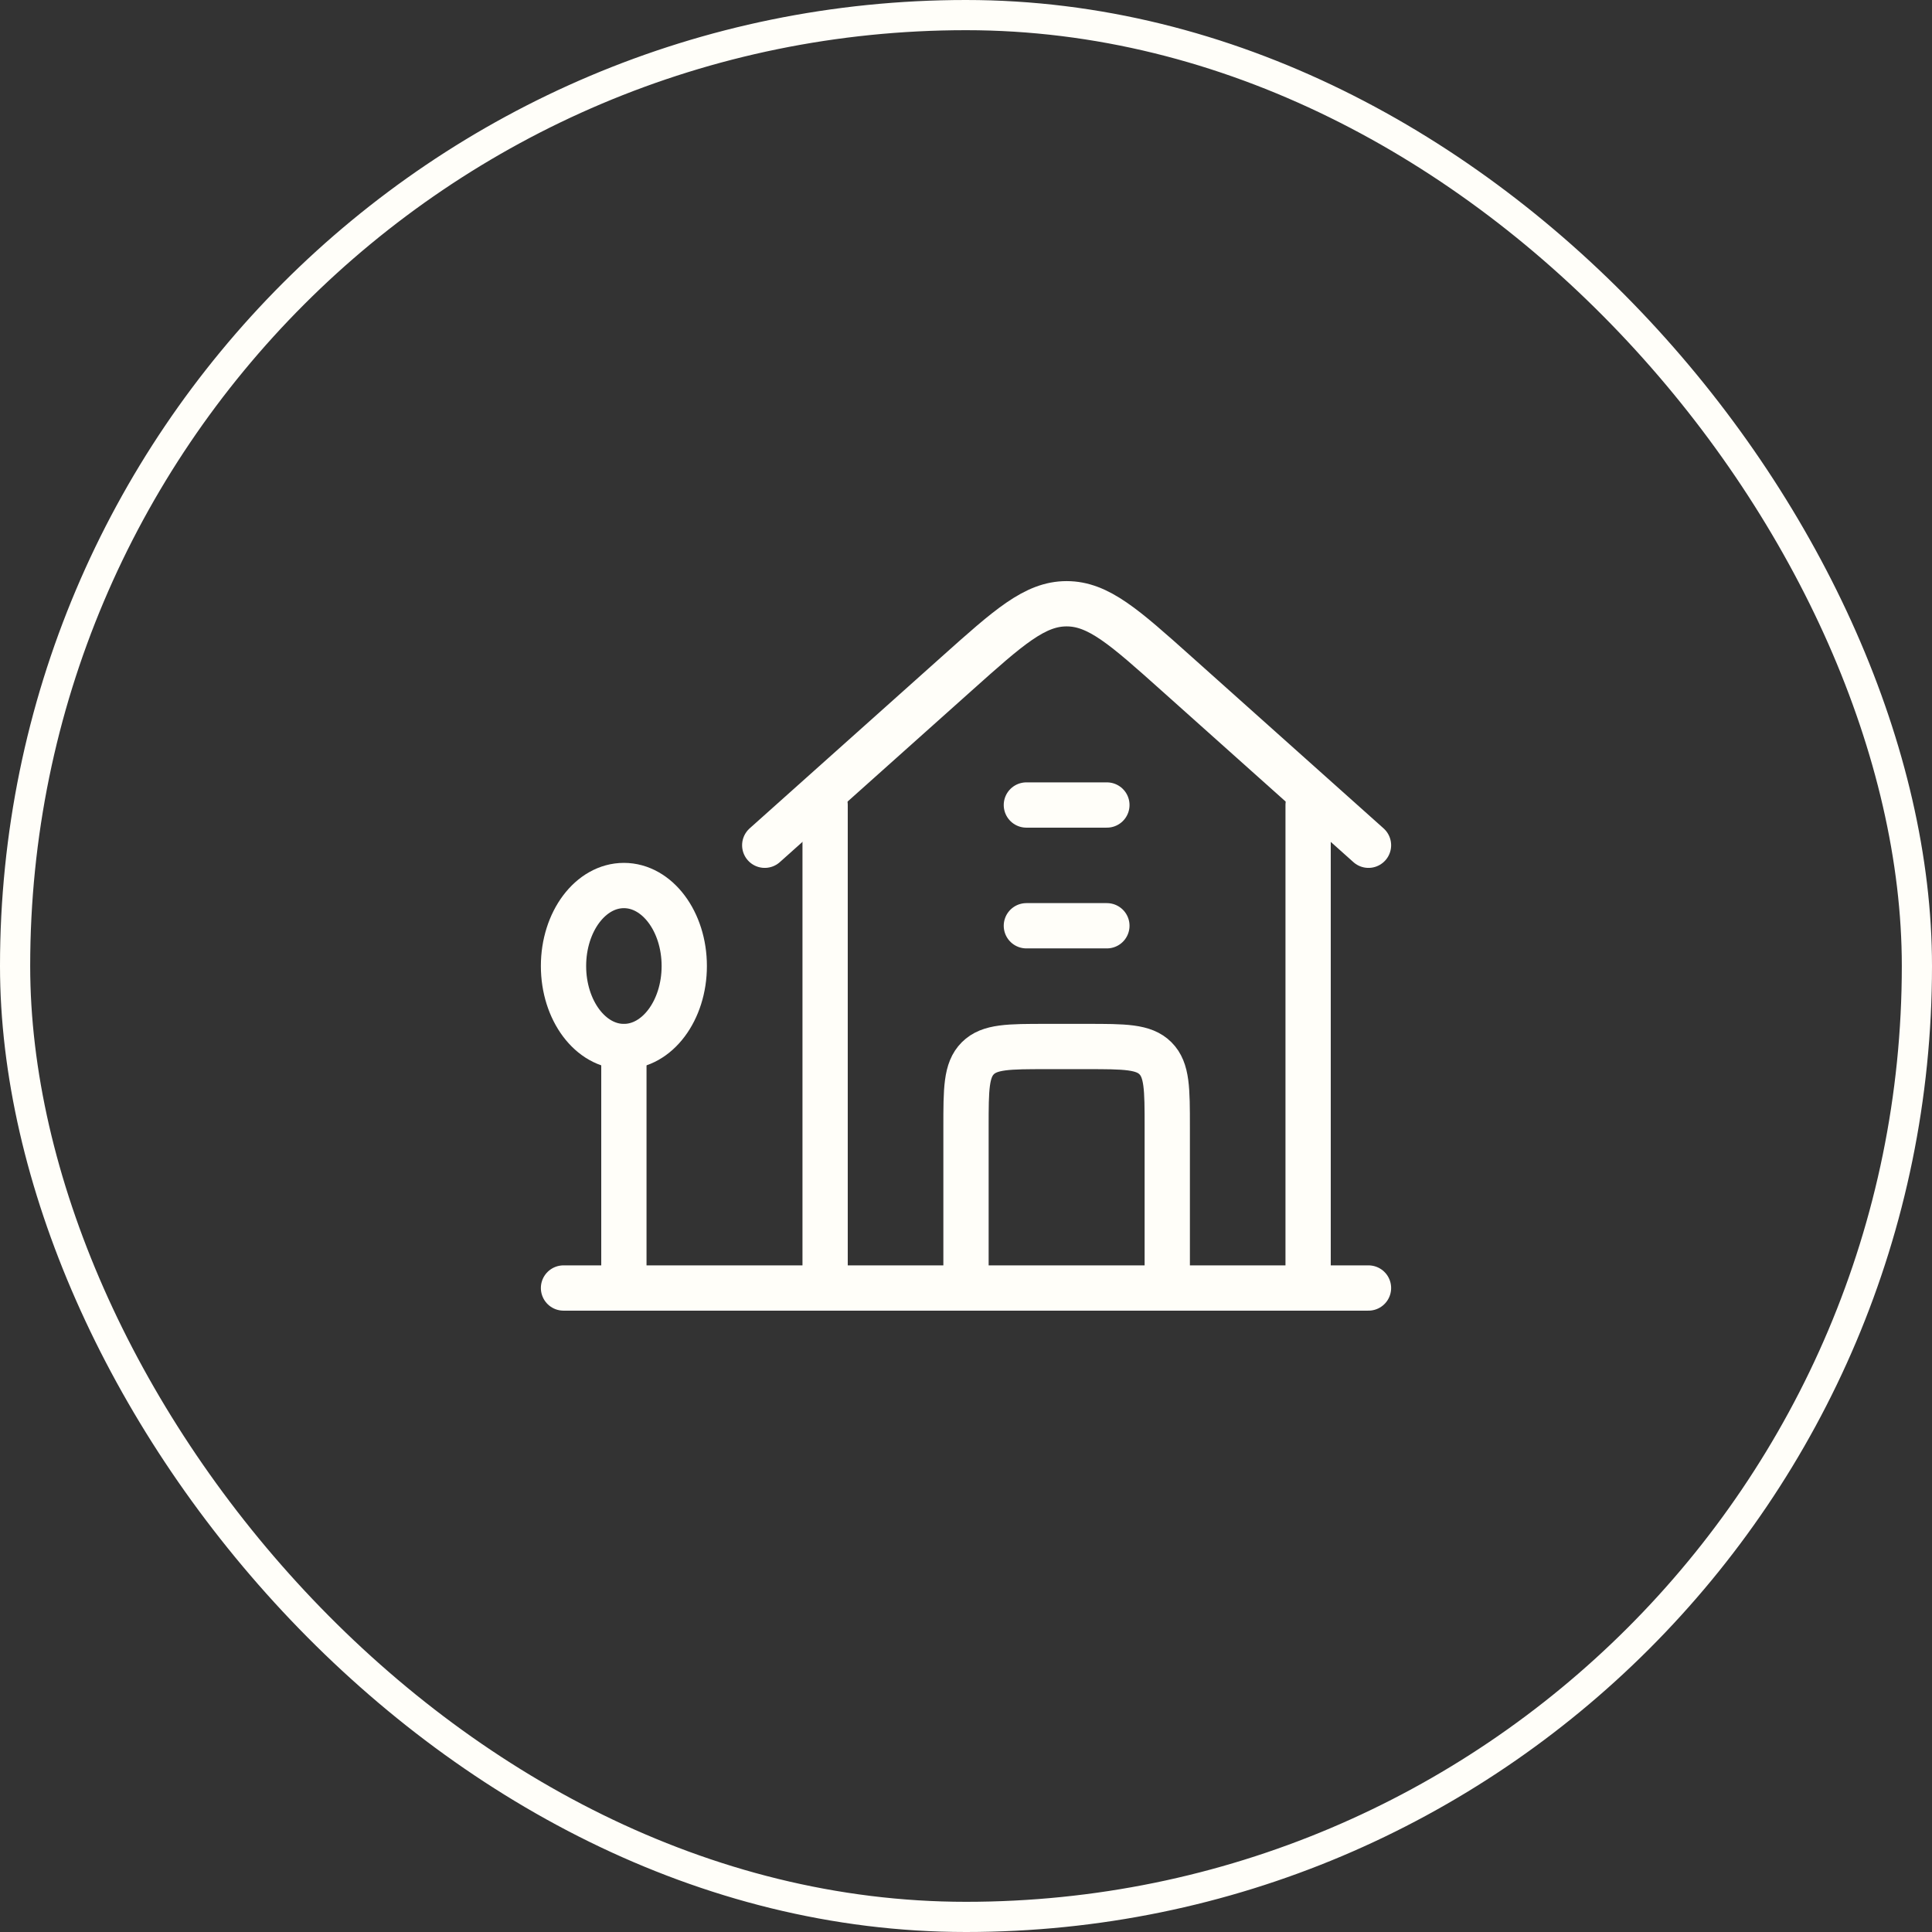 <?xml version="1.0" encoding="UTF-8"?> <svg xmlns="http://www.w3.org/2000/svg" width="64" height="64" viewBox="0 0 64 64" fill="none"><rect x="0" y="0" width="64" height="64" fill="#333333" stroke="none"/><rect x="0.5" y="0.5" width="63" height="63" rx="31.5" stroke="#FFFEF9"></rect><path d="M25.333 28L31.694 22.314C33.42 20.771 34.282 20 35.333 20C36.385 20 37.247 20.771 38.972 22.314L45.333 28" stroke="#FFFEF9" stroke-width="1.5" stroke-linecap="round" stroke-linejoin="round"></path><path d="M27.333 26.667V42.667M43.333 42.667V26.667" stroke="#FFFEF9" stroke-width="1.5" stroke-linecap="round" stroke-linejoin="round"></path><ellipse cx="20.667" cy="32.001" rx="2" ry="2.667" stroke="#FFFEF9" stroke-width="1.5"></ellipse><path d="M20.667 34.667V42.667" stroke="#FFFEF9" stroke-width="1.5" stroke-linecap="round"></path><path d="M18.667 42.667H45.333" stroke="#FFFEF9" stroke-width="1.5" stroke-linecap="round" stroke-linejoin="round"></path><path d="M32 42.667V37.333C32 36.077 32 35.448 32.391 35.057C32.781 34.667 33.41 34.667 34.667 34.667H36C37.257 34.667 37.886 34.667 38.276 35.057C38.667 35.448 38.667 36.077 38.667 37.334V42.667" stroke="#FFFEF9" stroke-width="1.5" stroke-linecap="round" stroke-linejoin="round"></path><path d="M34 30.667H36.667M34 26.667H36.667" stroke="#FFFEF9" stroke-width="1.5" stroke-linecap="round" stroke-linejoin="round"></path></svg> 